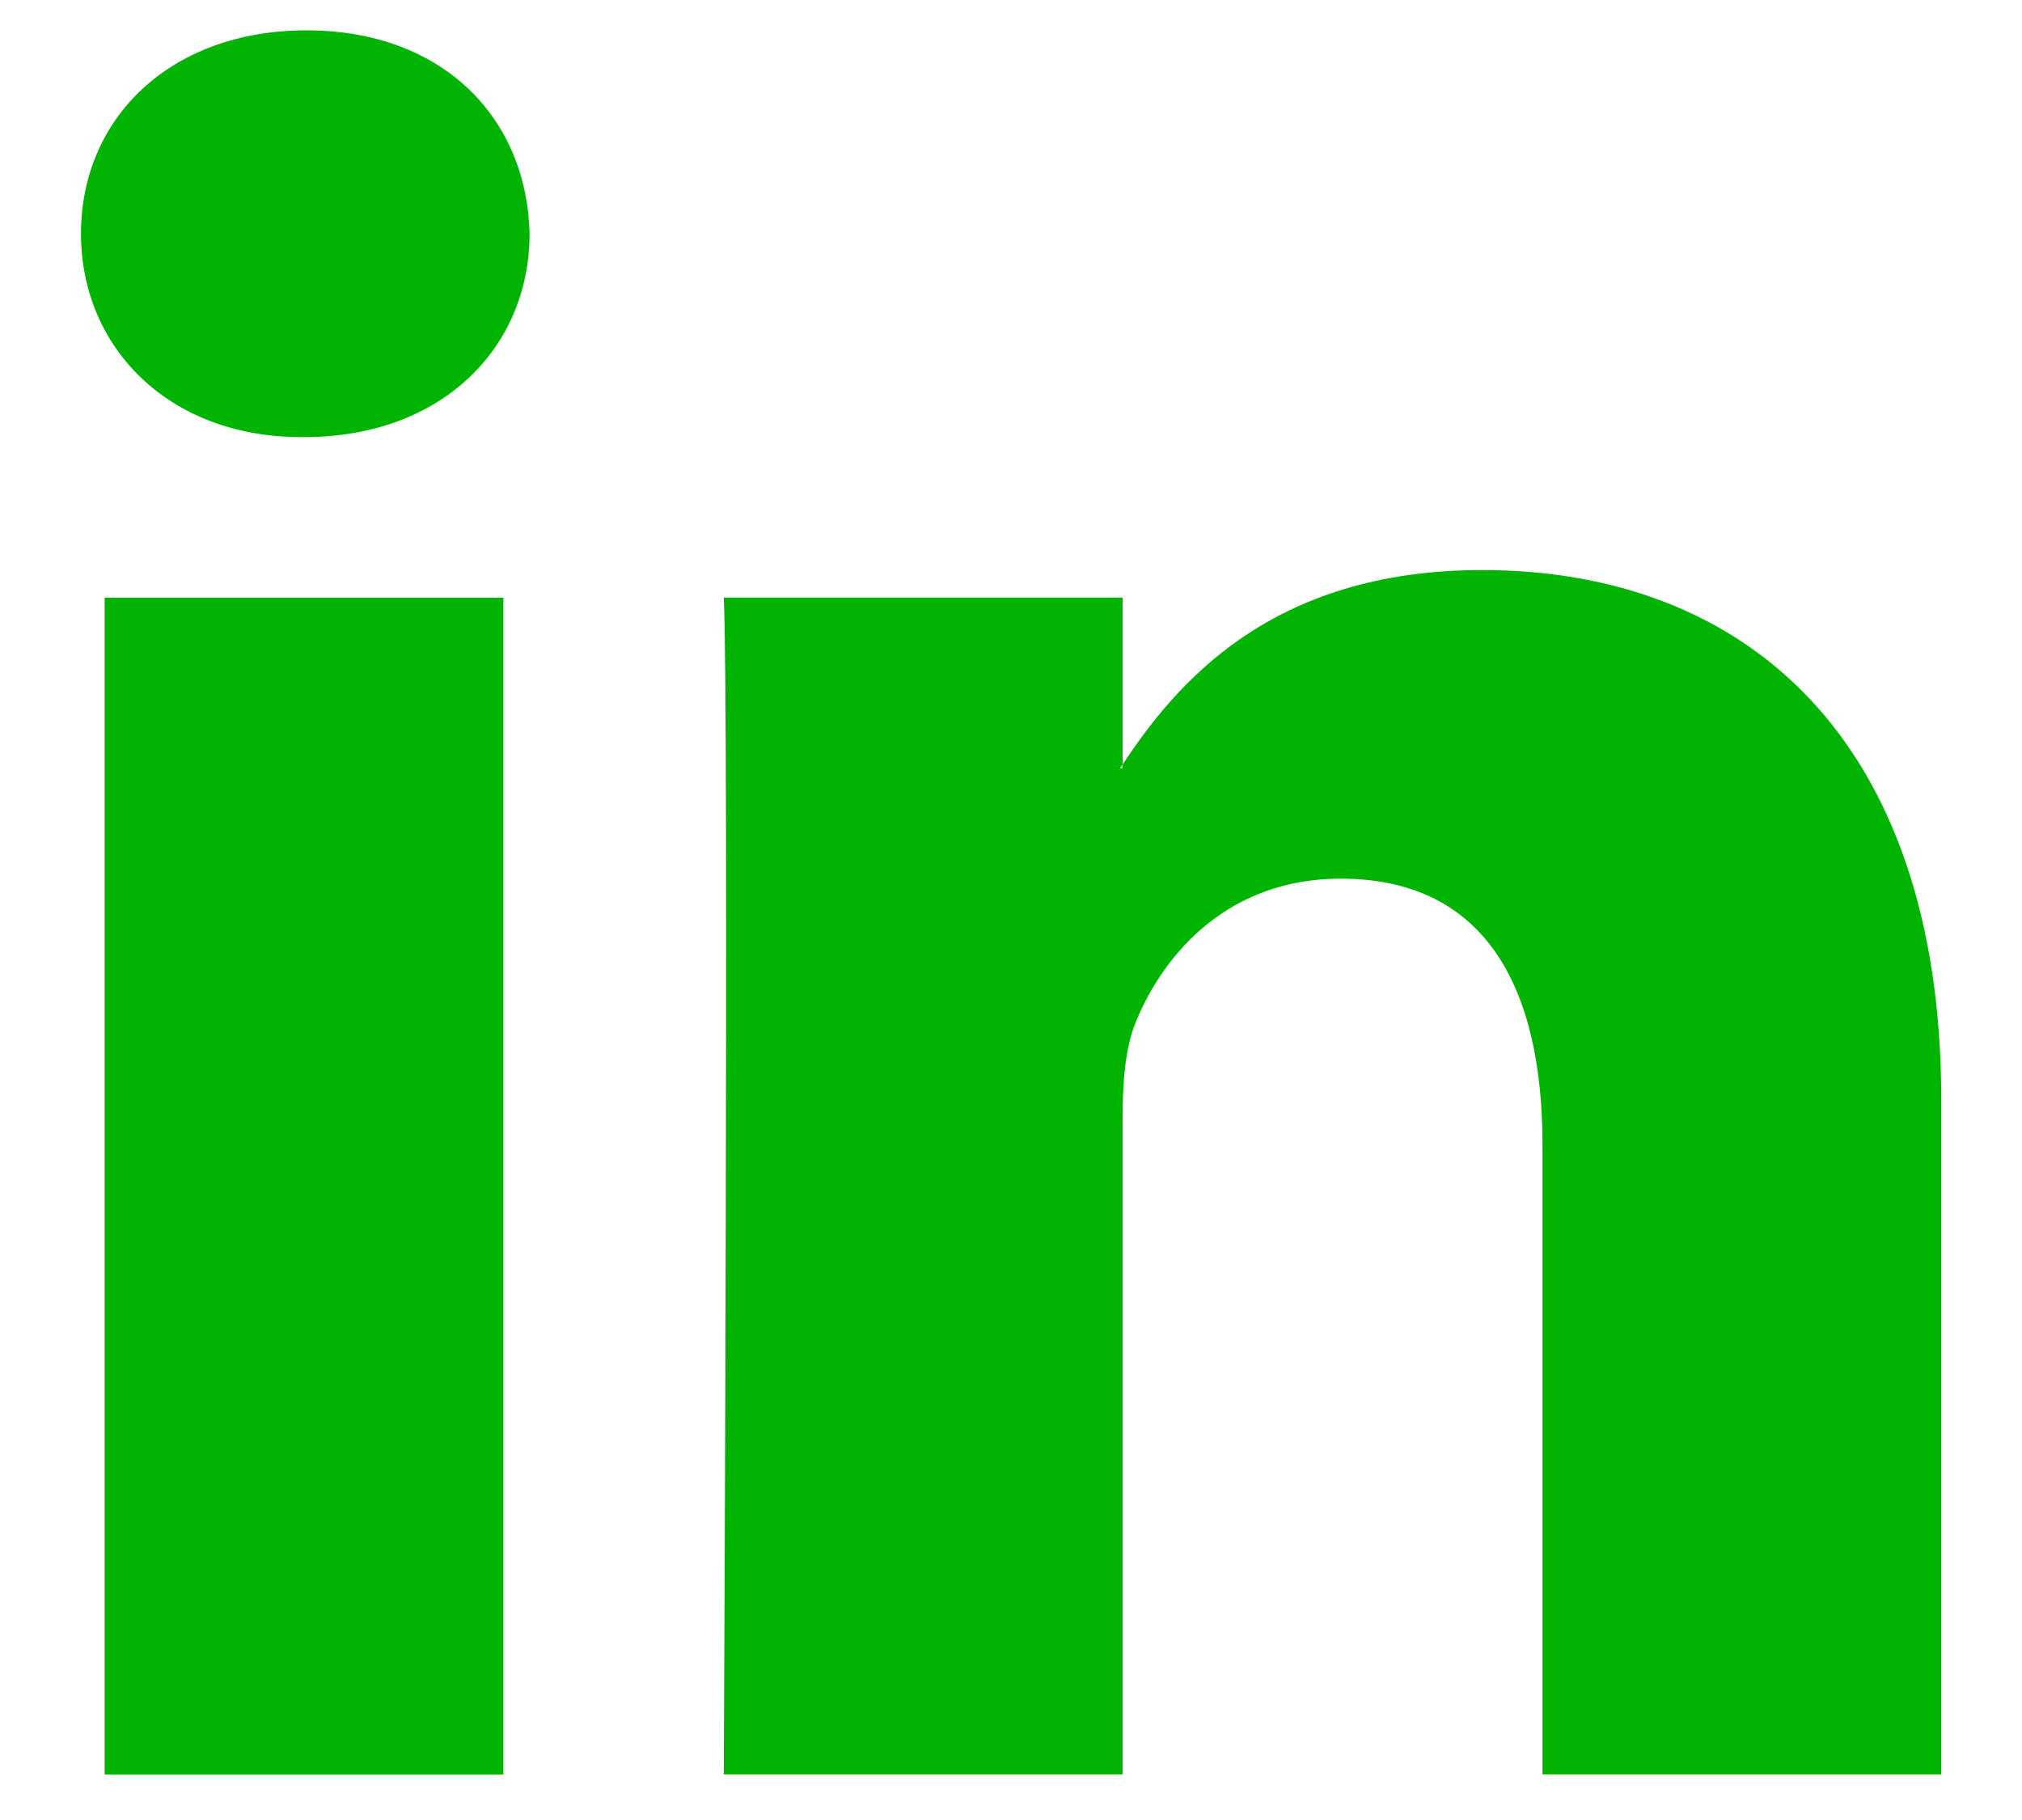 <svg width="20" height="18" viewBox="0 0 20 18" fill="none" xmlns="http://www.w3.org/2000/svg">
<path fill-rule="evenodd" clip-rule="evenodd" d="M19.201 10.876V17.549H15.257V11.322C15.257 9.757 14.686 8.69 13.259 8.69C12.168 8.69 11.52 9.409 11.235 10.106C11.131 10.354 11.104 10.7 11.104 11.049V17.549H7.159C7.159 17.549 7.211 7.002 7.159 5.91H11.104V7.561C11.096 7.573 11.086 7.587 11.077 7.598H11.104V7.561C11.628 6.768 12.564 5.638 14.659 5.638C17.256 5.637 19.201 7.301 19.201 10.876ZM3.033 0.3C1.683 0.3 0.801 1.169 0.801 2.311C0.801 3.427 1.658 4.323 2.981 4.323H3.007C4.382 4.323 5.238 3.428 5.238 2.311C5.212 1.169 4.382 0.3 3.032 0.3H3.033ZM1.035 17.55H4.979V5.911H1.035V17.55Z" fill="#00B401"/>
</svg>
